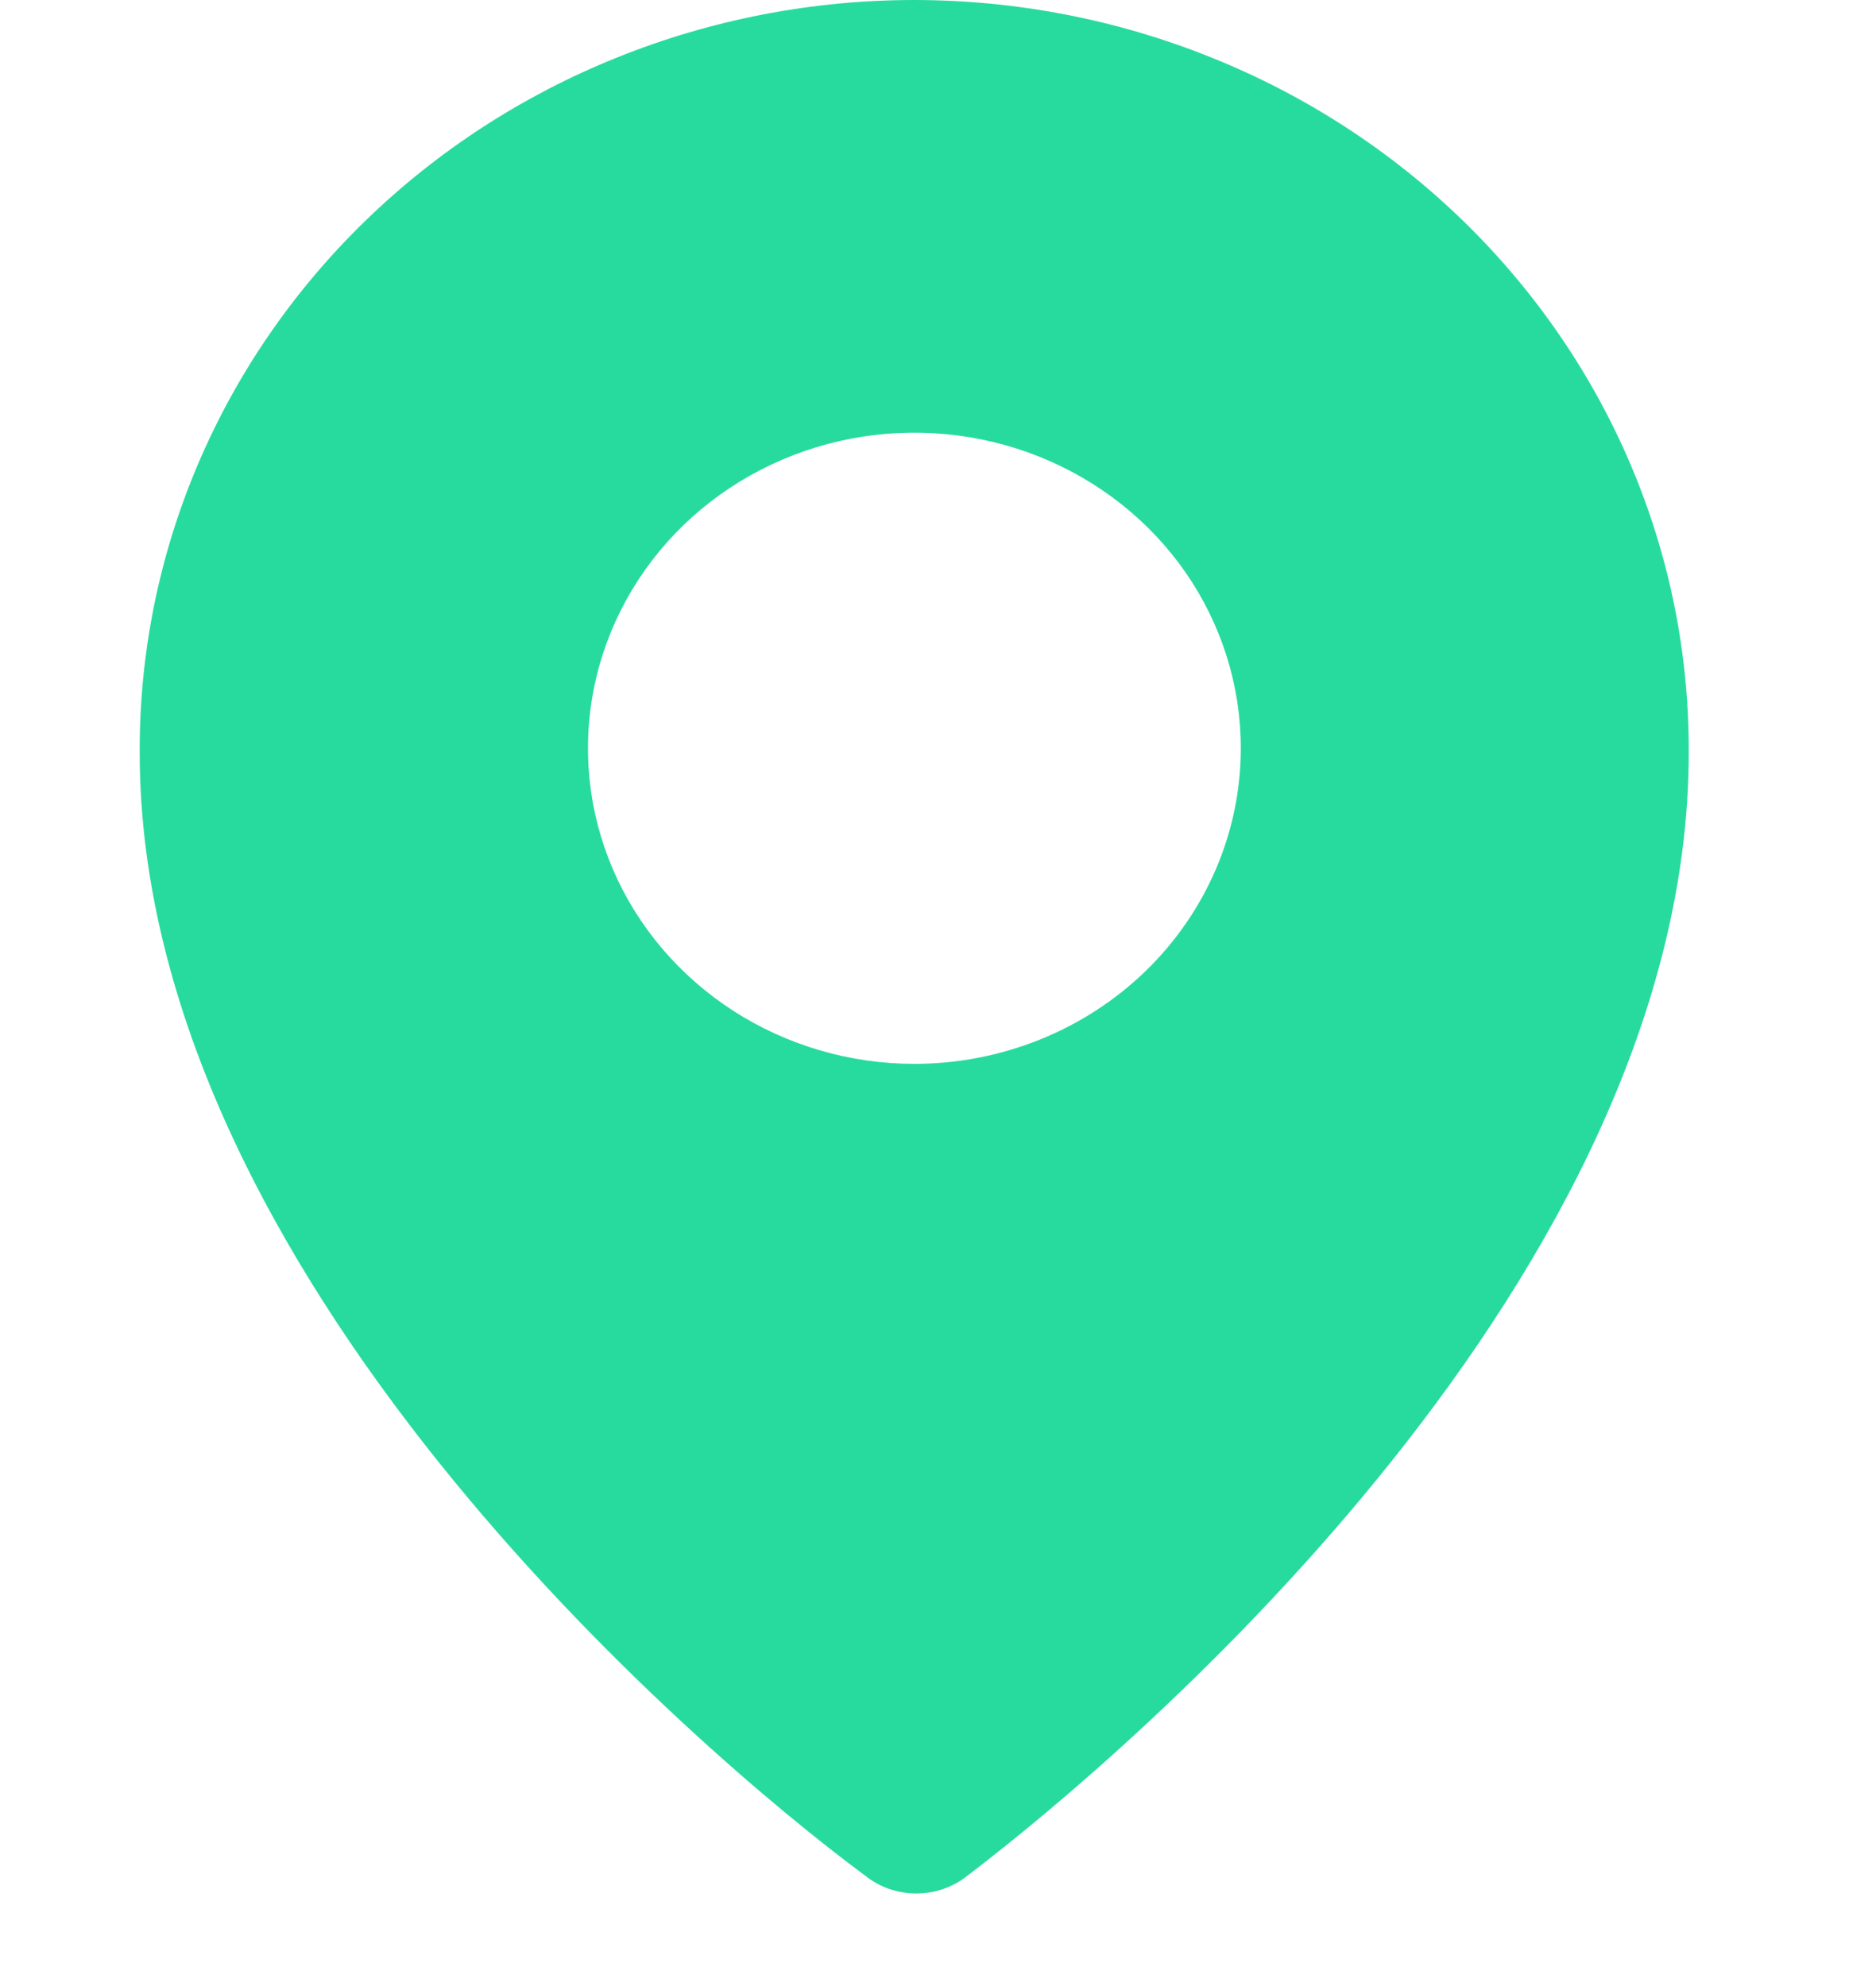 <svg width="17" height="18" viewBox="0 0 17 18" fill="none" xmlns="http://www.w3.org/2000/svg">
<g clip-path="url(#clip0_304_1381)">
<path d="M8.286 0C7.361 0 6.446 0.177 5.592 0.521C4.738 0.864 3.963 1.367 3.311 2.001C2.658 2.635 2.142 3.387 1.791 4.214C1.44 5.041 1.262 5.927 1.266 6.822C1.266 11.535 6.295 15.857 7.842 17.001C7.972 17.105 8.135 17.161 8.304 17.161C8.472 17.161 8.635 17.105 8.765 17.001C10.315 15.822 15.303 11.535 15.303 6.822C15.307 5.928 15.129 5.042 14.778 4.215C14.427 3.388 13.911 2.636 13.259 2.002C12.607 1.368 11.833 0.865 10.979 0.522C10.126 0.178 9.21 0.001 8.286 0ZM8.286 9.642C7.701 9.642 7.129 9.474 6.643 9.16C6.156 8.845 5.777 8.399 5.553 7.876C5.329 7.353 5.271 6.778 5.385 6.223C5.499 5.669 5.781 5.159 6.194 4.759C6.608 4.359 7.135 4.087 7.709 3.976C8.283 3.866 8.877 3.923 9.418 4.139C9.959 4.356 10.421 4.722 10.746 5.192C11.071 5.663 11.244 6.216 11.244 6.781C11.244 7.54 10.932 8.268 10.378 8.804C9.823 9.34 9.071 9.642 8.286 9.642Z" fill="#27DB9F"/>
</g>
<defs>
<clipPath id="clip0_304_1381">
<rect width="16.042" height="17.161" fill="white" transform="translate(0.264)"/>
</clipPath>
</defs>
</svg>
